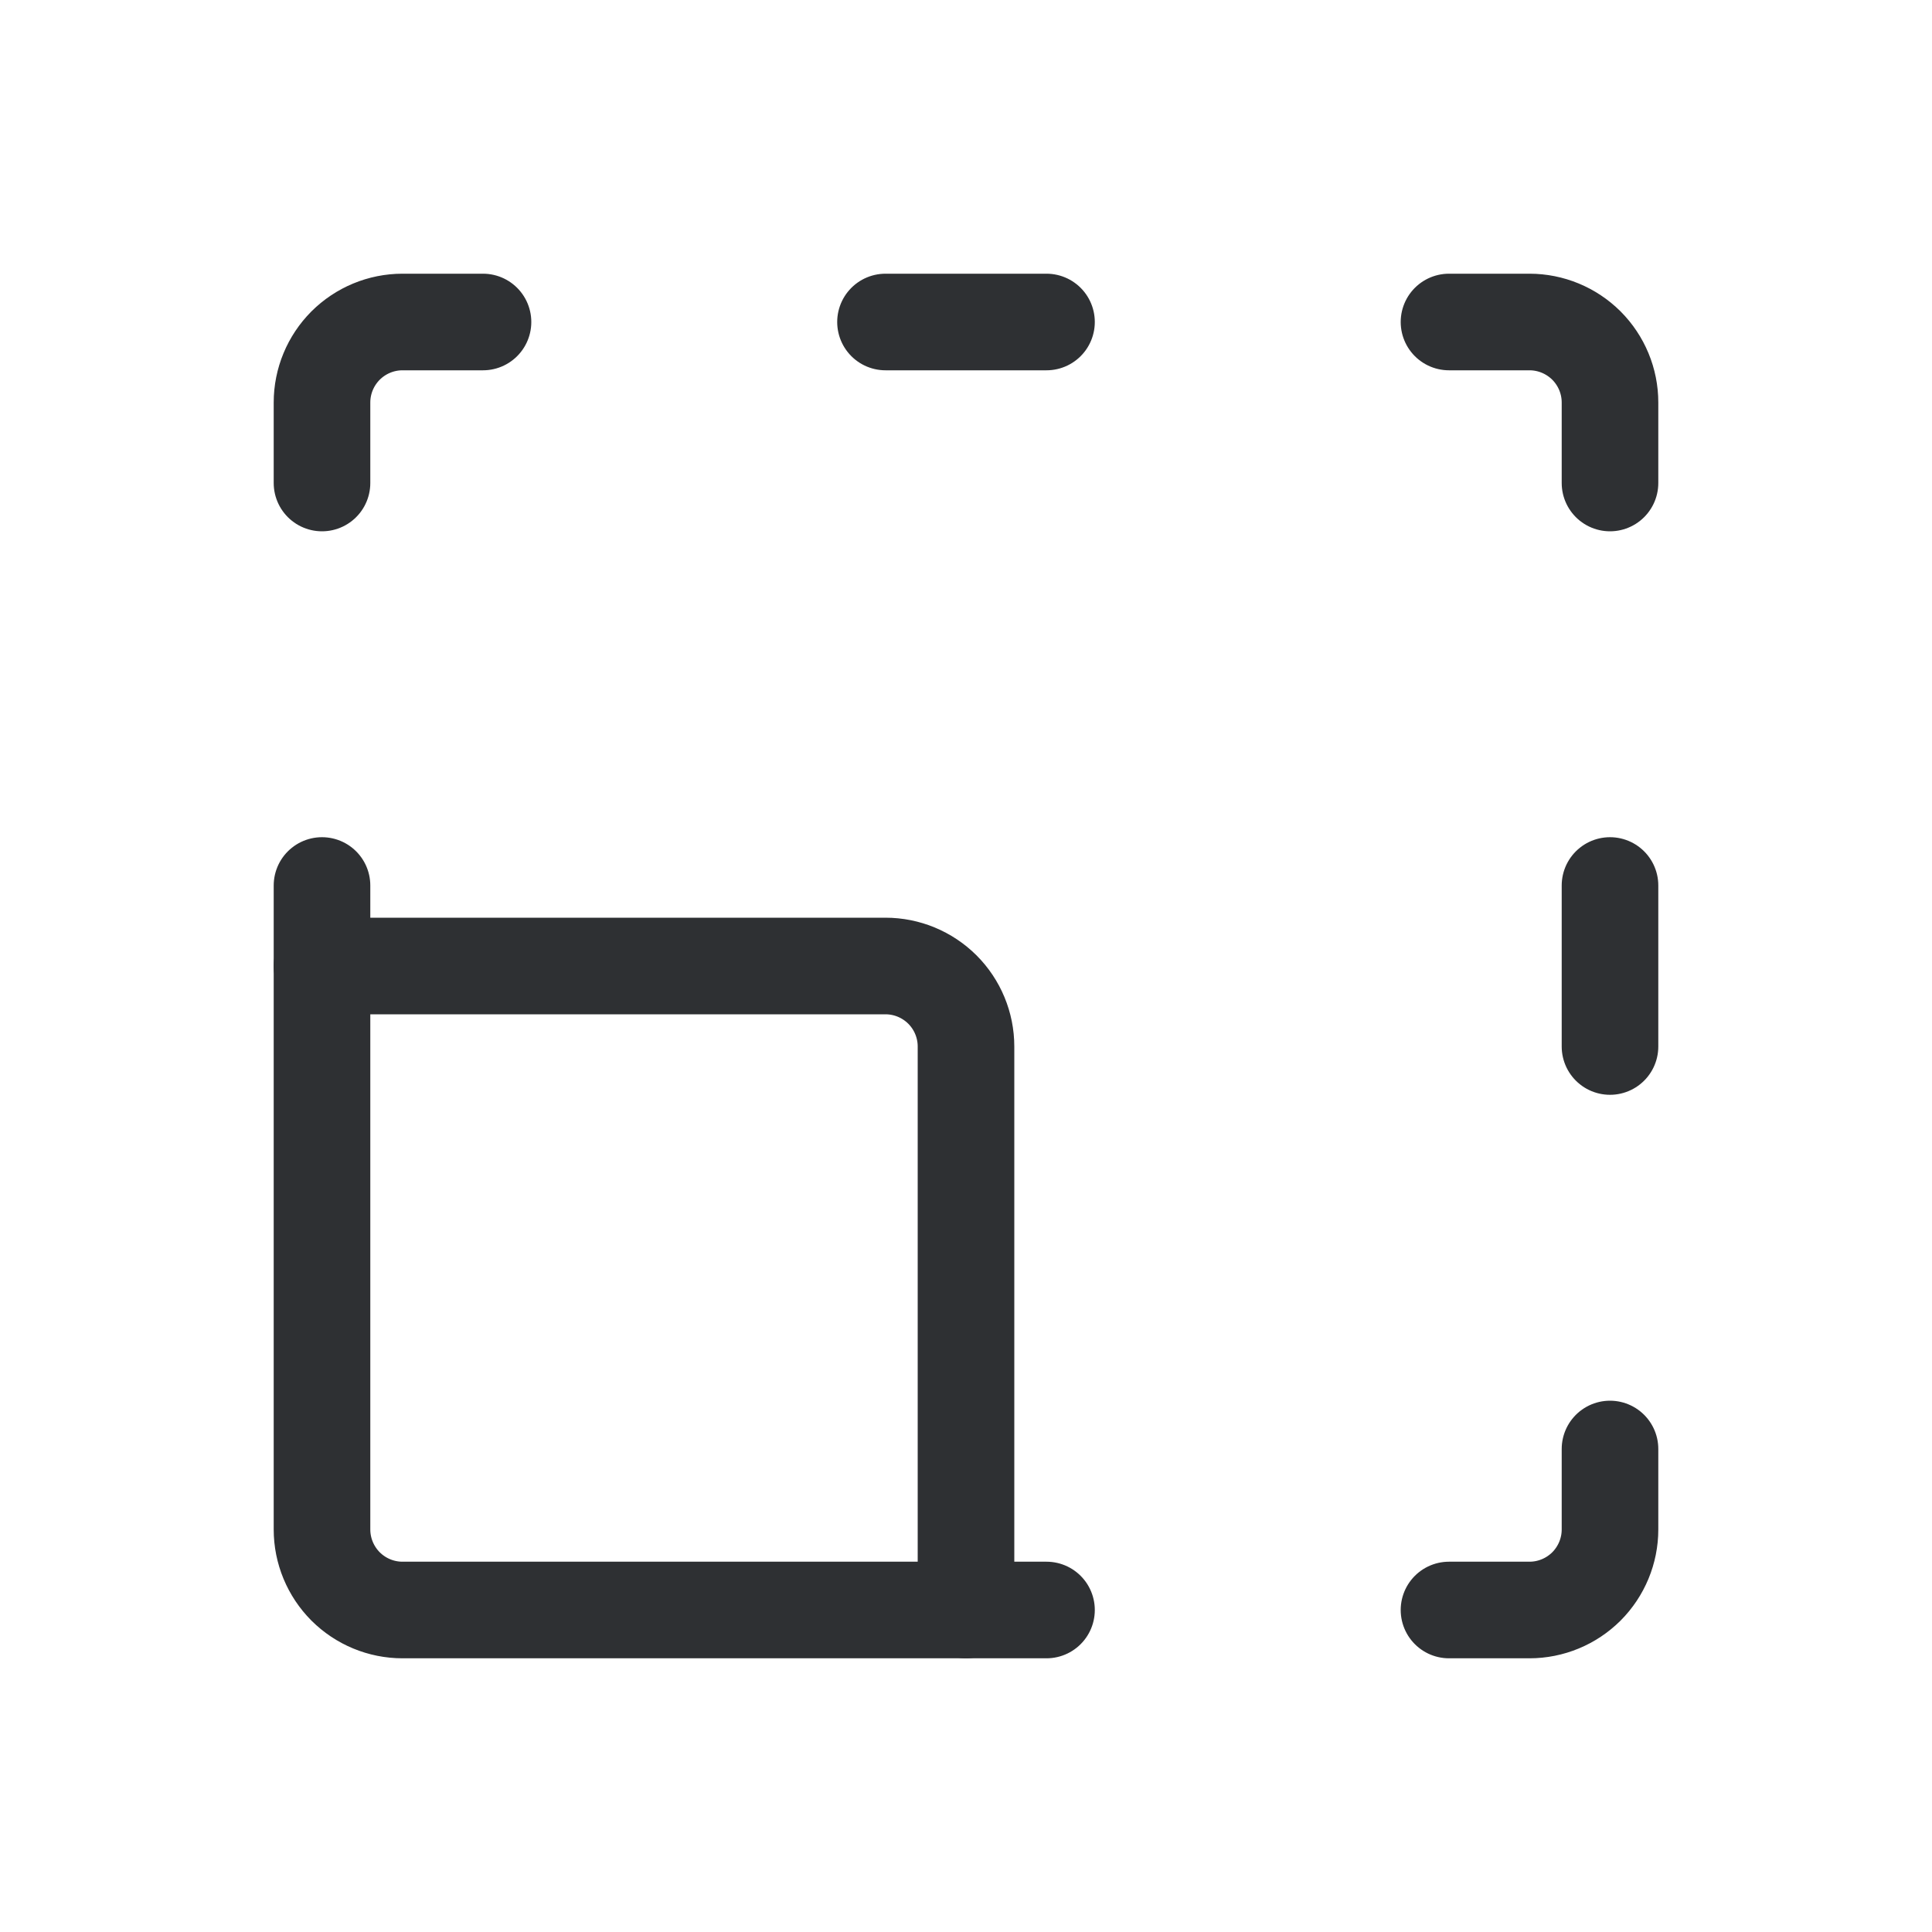 <svg width="30" height="30" viewBox="0 0 30 30" fill="none" xmlns="http://www.w3.org/2000/svg">
<g id="Frame" clip-path="url(#clip0_6_500)">
<path id="Vector" d="M5 13.75V23.75C5 24.081 5.132 24.399 5.366 24.634C5.601 24.868 5.918 25 6.25 25H16.25M5 7.5V6.25C5 5.918 5.132 5.601 5.366 5.366C5.601 5.132 5.918 5 6.25 5H7.5M13.75 5H16.25M22.5 5H23.75C24.081 5 24.399 5.132 24.634 5.366C24.868 5.601 25 5.918 25 6.25V7.5M25 13.75V16.25M25 22.5V23.75C25 24.081 24.868 24.399 24.634 24.634C24.399 24.868 24.081 25 23.75 25H22.5" stroke="#2E3033" stroke-width="1.5" stroke-linecap="round" stroke-linejoin="round"/>
<path id="Vector_2" d="M5 15H13.75C14.082 15 14.399 15.132 14.634 15.366C14.868 15.601 15 15.918 15 16.25V25" stroke="#2E3033" stroke-width="1.5" stroke-linecap="round" stroke-linejoin="round"/>
</g>
<defs>
<clipPath id="clip0_6_500">
<rect width="30" height="30" fill="white"/>
</clipPath>
</defs>
</svg>
